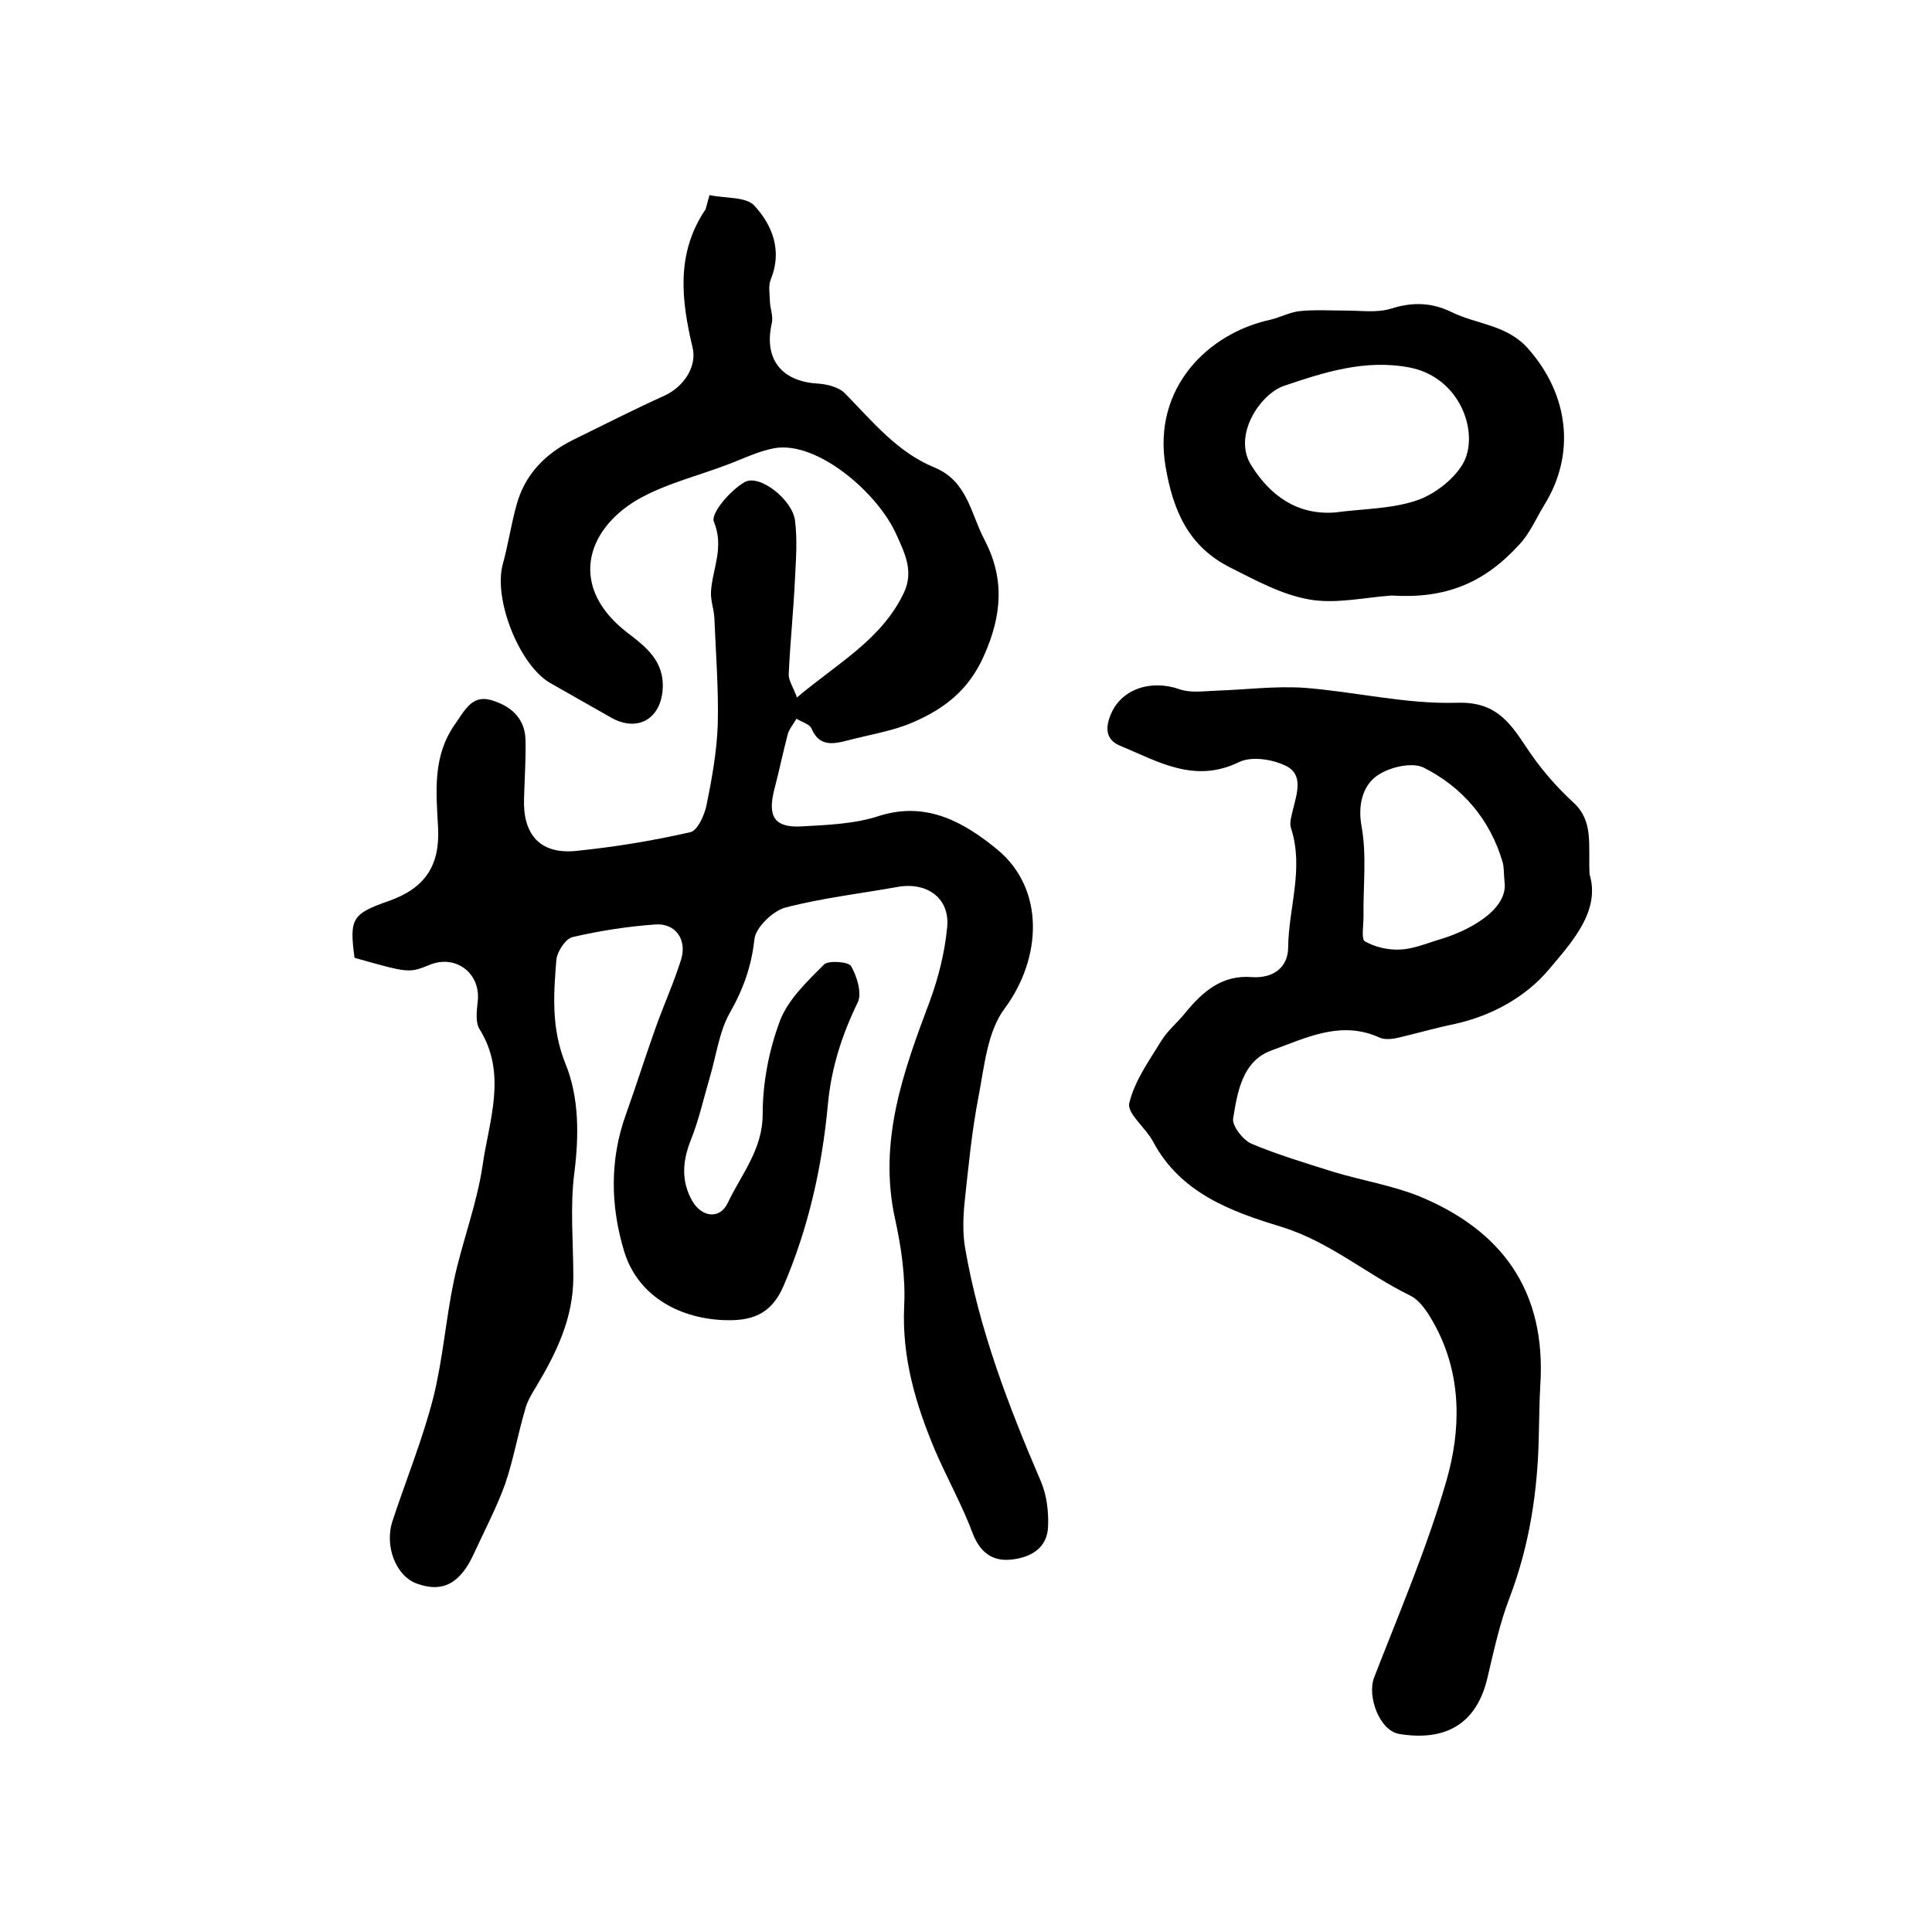 <?xml version="1.0" encoding="utf-8"?>
<!-- Generator: Adobe Illustrator 22.0.0, SVG Export Plug-In . SVG Version: 6.00 Build 0)  -->
<svg version="1.1" id="图层_1" xmlns="http://www.w3.org/2000/svg" xmlns:xlink="http://www.w3.org/1999/xlink" x="0px" y="0px"
	 viewBox="0 0 400 400" style="enable-background:new 0 0 400 400;" xml:space="preserve">
<style type="text/css">
	.st0{fill:#FFFFFF;}
</style>
<g>
	
	<path d="M146.9,40.4c3.4,0.7,7.6,0.3,9.3,2.2c3.7,4,5.8,9.3,3.4,15.2c-0.6,1.4-0.2,3.1-0.2,4.7c0.1,1.5,0.7,3,0.4,4.4
		c-1.7,7.3,1.9,12,9.3,12.5c2,0.1,4.5,0.7,5.8,2c5.7,5.8,10.8,12.2,18.6,15.4c6.8,2.8,7.5,9.6,10.3,14.9c4.2,8,3.7,15.6-0.1,24.1
		c-3.2,7.2-8.3,11-14.8,13.8c-4.2,1.8-8.9,2.5-13.4,3.7c-3.1,0.8-5.9,1.3-7.5-2.5c-0.4-0.9-2-1.3-3.1-2c-0.6,1.1-1.5,2.1-1.8,3.2
		c-1,3.8-1.8,7.7-2.8,11.5c-1.4,5.5,0,7.9,5.6,7.6c5.4-0.3,11.1-0.5,16.2-2.2c9.9-3.1,17.7,1.5,24.4,7c9.9,8.2,9.2,22.5,1.5,32.9
		c-3.6,4.8-4.2,12-5.4,18.2c-1.4,7.2-2.1,14.6-2.9,22c-0.3,3.1-0.4,6.3,0.1,9.3c2.9,16.9,9,32.8,15.7,48.4c1.2,2.8,1.6,6.1,1.5,9.2
		c-0.1,4.7-3.7,6.6-7.7,7c-3.8,0.4-6.4-1.5-7.9-5.4c-2.2-5.9-5.3-11.4-7.8-17.2c-4-9.5-6.9-19.2-6.4-29.9c0.3-6-0.6-12.2-1.9-18.1
		c-3.5-16,1.7-30.4,7.2-45c1.8-4.9,3.1-10.1,3.6-15.3c0.6-6-4.1-9.4-10.1-8.4c-7.8,1.4-15.7,2.3-23.4,4.3c-2.6,0.7-6.1,4.1-6.4,6.5
		c-0.6,5.6-2.3,10.4-5.1,15.3c-2.2,3.9-2.8,8.8-4.1,13.2c-1.3,4.4-2.3,9-4,13.2c-1.7,4.3-2,8.4,0.3,12.5c2,3.5,5.8,3.9,7.4,0.4
		c2.8-5.9,7.2-11,7.2-18.3c0-6.5,1.3-13.3,3.6-19.4c1.7-4.4,5.6-8.1,9.1-11.6c0.9-0.9,5-0.6,5.6,0.3c1.2,2.1,2.3,5.6,1.4,7.5
		c-3.3,6.8-5.5,13.6-6.2,21.2c-1.2,12.9-4,25.5-9.2,37.6c-2.6,6-6.8,7.3-12.7,7c-9.4-0.5-17.6-5.3-20.3-14.3
		c-2.8-9.3-3-18.9,0.4-28.3c2.1-5.9,4-11.9,6.1-17.8c1.7-4.8,3.8-9.4,5.3-14.2c1.3-4.1-1.1-7.6-5.3-7.3c-5.7,0.4-11.5,1.3-17.1,2.6
		c-1.5,0.3-3.2,3-3.4,4.6c-0.6,7.3-1.1,14.3,1.9,21.7c2.8,6.9,2.8,14.8,1.8,22.6c-0.9,7-0.2,14.3-0.2,21.5c0,8.5-3.5,15.7-7.7,22.7
		c-0.9,1.5-1.9,3.1-2.3,4.8c-1.5,5.1-2.4,10.3-4.1,15.3c-1.8,5-4.3,9.7-6.5,14.5c-2.8,6.1-6.4,8.1-11.7,6.2
		c-4.4-1.5-6.9-7.8-5.1-13.1c2.8-8.5,6.2-16.8,8.4-25.4c2-8,2.6-16.3,4.3-24.4c1.7-7.9,4.7-15.6,5.9-23.6c1.3-9.3,5.2-19-0.6-28.3
		c-0.9-1.4-0.6-3.8-0.4-5.7c0.7-5.8-4.4-9.8-9.8-7.7c-4.4,1.8-4.4,1.8-15.7-1.4c-1.1-8.2-0.5-9.1,7.2-11.8
		c7.3-2.6,10.5-7.2,10.1-15.1c-0.4-7.5-1.2-14.9,3.6-21.6c1.9-2.7,3.4-5.9,7.2-4.9c4,1.1,7.2,3.6,7.3,8.3c0.1,4-0.2,8-0.3,12
		c-0.3,7.5,3.2,11.6,10.5,11c8-0.8,16-2.1,23.9-3.9c1.5-0.3,3-3.6,3.4-5.7c1.1-5.4,2.1-11,2.3-16.5c0.2-7.4-0.4-14.8-0.7-22.2
		c-0.1-1.8-0.8-3.6-0.7-5.4c0.3-4.8,2.8-9.1,0.6-14.5c-0.7-1.7,3.4-6.5,6.4-8.2c3.1-1.7,9.9,3.7,10.4,8c0.5,3.9,0.2,8,0,11.9
		c-0.3,6.6-1,13.2-1.3,19.8c-0.1,1.3,0.9,2.7,1.7,4.9c8.4-7.1,17.6-12,22.2-21.8c2-4.4,0.1-8.1-1.6-11.9
		c-3.8-8.6-16.4-19.5-25.3-17.9c-3.3,0.6-6.5,2.2-9.7,3.4c-6.3,2.4-13,4-18.7,7.3c-10.8,6.4-14.1,18.2-2,27.5
		c3.8,2.9,7.7,5.9,7.3,11.7c-0.4,6.2-5.3,9-10.8,5.8c-4.2-2.4-8.3-4.7-12.5-7.1c-6.4-3.7-11.8-17.4-9.8-24.6c1.1-4,1.7-8.1,2.8-12.1
		c1.7-6.4,5.9-10.7,11.7-13.6c6.3-3.1,12.6-6.3,19-9.2c4.1-1.9,6.7-6.1,5.8-9.9c-2.3-9.7-3.5-19.3,2.5-28.4
		C146.2,43.4,146.3,42.3,146.9,40.4z"/>
	<path d="M329.1,181c2.3,7.6-3.6,14-8.4,19.7c-4.8,5.7-11.8,9.6-19.5,11.3c-3.9,0.8-7.7,1.9-11.5,2.8c-1.2,0.3-2.8,0.5-3.9,0.1
		c-8.1-3.8-15.4,0-22.6,2.6c-6,2.2-7,8.6-7.9,14.1c-0.2,1.5,2,4.4,3.8,5.2c5.5,2.3,11.2,4,16.9,5.8c5.9,1.8,12.2,2.8,17.9,5.1
		c16.9,7,26.3,19.4,25,39.2c-0.2,3.3-0.2,6.7-0.3,10c-0.2,11.7-1.9,23-6.1,34c-2,5.2-3.2,10.8-4.5,16.3
		c-2.3,10.1-9.1,13.3-18.3,11.8c-4.1-0.7-6.7-7.8-5.2-11.7c5.2-13.4,10.9-26.7,14.9-40.5c3.1-10.6,3.3-21.9-2.2-32.2
		c-1.3-2.4-3-5.3-5.3-6.4c-9-4.4-16.6-11.1-26.6-14.2c-10.2-3.1-20.9-6.9-26.6-17.7c-1.5-2.8-5.4-5.8-4.9-7.9
		c1.1-4.6,4.1-8.8,6.7-13c1.3-2.1,3.3-3.7,4.9-5.7c3.6-4.4,7.6-7.9,13.8-7.4c4.4,0.3,7.5-2,7.5-6.2c0.1-8.2,3.3-16.3,0.6-24.6
		c-0.4-1.1,0.1-2.6,0.4-3.9c0.8-3.3,2.2-7.2-1.4-9c-2.8-1.4-7.2-2.1-9.8-0.8c-9.3,4.5-16.8-0.2-24.6-3.4c-2.9-1.2-3.1-3.6-2-6.3
		c2.1-5.4,8.3-7.5,14.3-5.4c2.3,0.8,5,0.4,7.5,0.3c6.1-0.2,12.3-1,18.3-0.6c10.5,0.8,21,3.4,31.5,3.1c7.8-0.3,10.8,3.6,14.3,8.9
		c2.8,4.3,6.2,8.3,9.9,11.7C330,170,328.8,174.8,329.1,181z M311.5,182.6c-0.2-2.1-0.1-3.1-0.4-4.1c-2.6-8.9-8.4-15.6-16.4-19.6
		c-2.5-1.2-7.5,0-10,2c-2.6,2.1-3.6,5.9-2.8,10.2c1.1,6.1,0.3,12.4,0.4,18.7c0,1.8-0.5,4.7,0.3,5.1c2.1,1.2,4.8,1.8,7.2,1.7
		c2.6-0.1,5.1-1.1,7.6-1.9C303.9,192.9,312.3,188.4,311.5,182.6z"/>
	<path d="M288.1,123.3c-5.7,0.4-11.6,1.8-17.1,0.8c-5.7-1-11.1-4-16.3-6.6c-8.5-4.3-11.8-11.5-13.4-21c-2.7-16.2,8.8-27.5,21.7-30.3
		c2.1-0.5,4.1-1.6,6.2-1.8c3.1-0.3,6.3-0.1,9.5-0.1c3.1,0,6.4,0.5,9.3-0.4c4.4-1.4,8.4-1.3,12.5,0.7c5.3,2.6,11.5,2.6,15.9,7.6
		c8.4,9.5,9.9,21.8,3.3,32.4c-1.7,2.8-3,5.9-5.2,8.2C307.2,120.8,299.2,124,288.1,123.3z M276.4,106.1c5.9-0.8,12.1-0.7,17.5-2.7
		c3.9-1.5,8.5-5.3,9.7-9c2.1-6.6-2.1-16.4-11.7-18.3c-9.3-1.8-17.8,1-26.1,3.8c-4.9,1.7-10.7,10.3-6.7,16.5
		C262.9,102.5,268.5,106.7,276.4,106.1z"/>
	
	
</g>
</svg>
